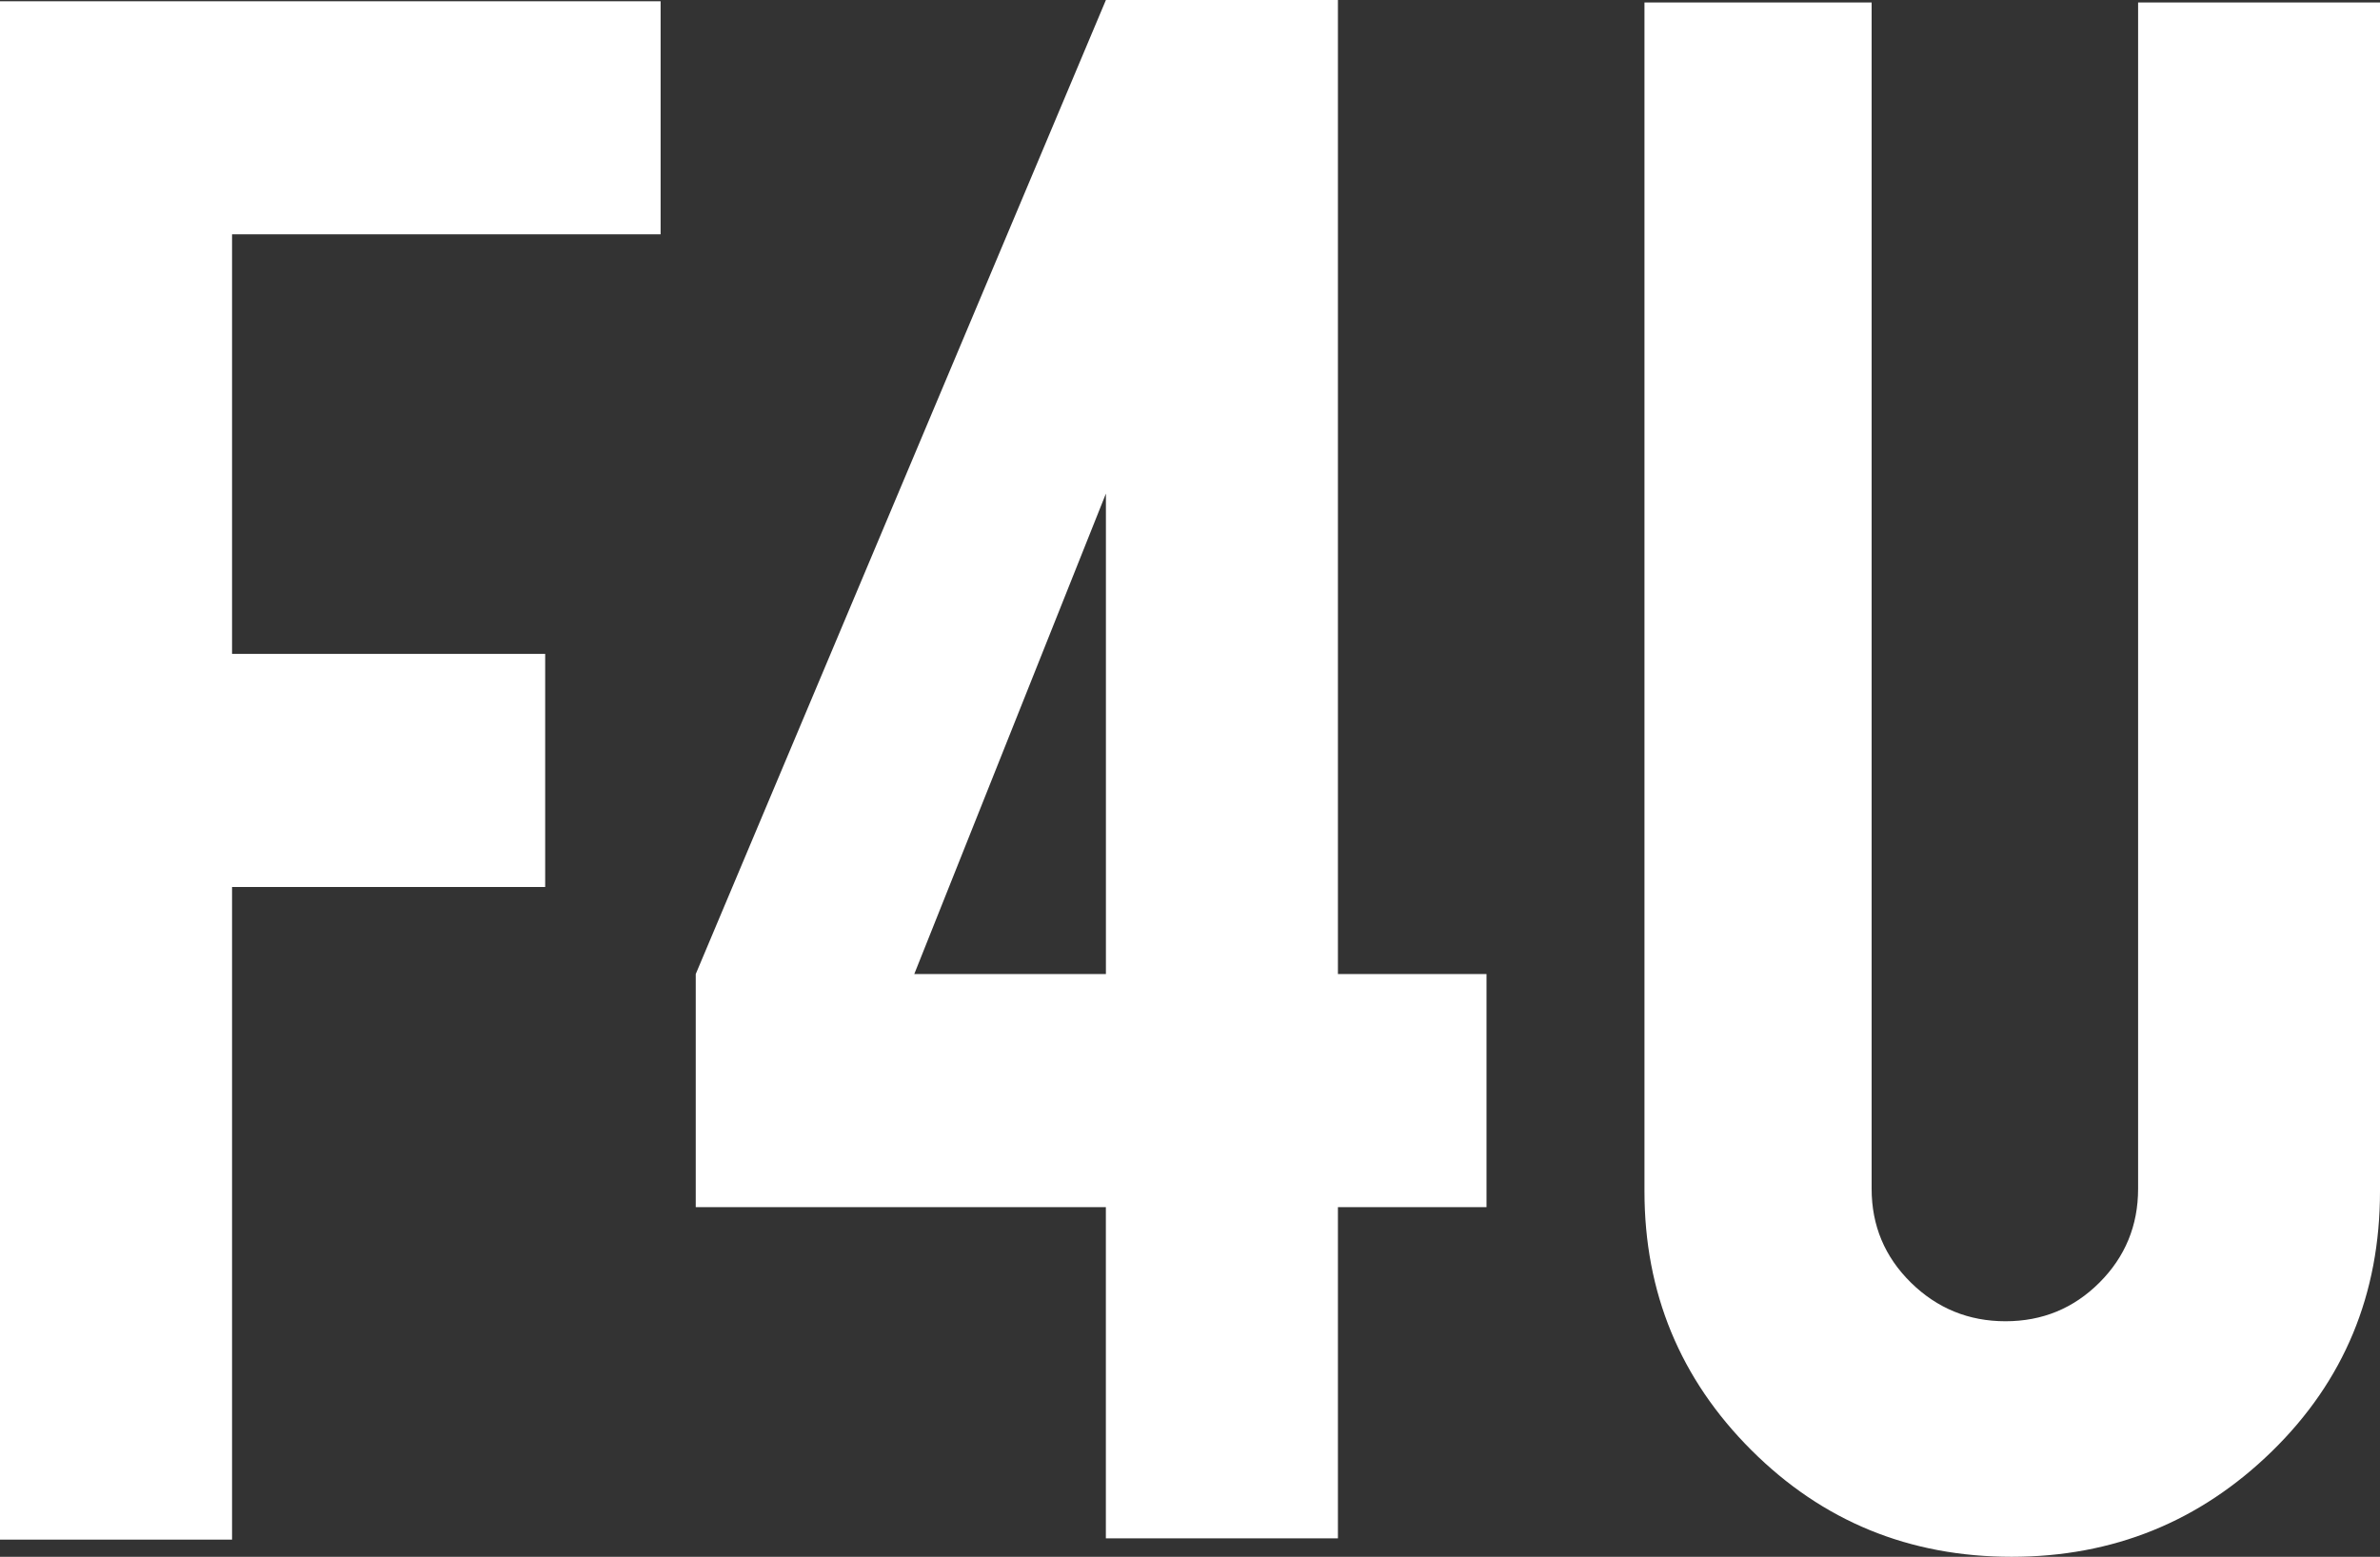 <?xml version="1.0" encoding="utf-8"?>
<!-- Generator: Adobe Illustrator 17.1.0, SVG Export Plug-In . SVG Version: 6.00 Build 0)  -->
<!DOCTYPE svg PUBLIC "-//W3C//DTD SVG 1.1//EN" "http://www.w3.org/Graphics/SVG/1.1/DTD/svg11.dtd">
<svg version="1.1" id="Layer_1" xmlns="http://www.w3.org/2000/svg" xmlns:xlink="http://www.w3.org/1999/xlink" x="0px" y="0px"
	 viewBox="0 0 49.588 32.446" enable-background="new 0 0 49.588 32.446" xml:space="preserve">
<rect x="0" y="0" width="49.588" height="32.446" fill="#333333" stroke="none"/>
<g>
	<g>
		<path fill="#ffffff" d="M0,32.088h4.835V18.486h6.524v-4.858H4.835V4.883h8.929V0.026H0V32.088z M27.877,0h-4.835l-8.546,20.301v4.858h8.545
			v6.903h4.835v-6.903h3.096v-4.858h-3.096V0z M23.042,20.301h-3.993l3.993-10.014V20.301z M44.548,0.051v24.725
			c0,0.767-0.269,1.419-0.806,1.956s-1.19,0.805-1.957,0.805c-0.767,0-1.424-0.269-1.97-0.805c-0.546-0.537-0.819-1.189-0.819-1.956
			V0.051h-4.733v24.776c0,2.114,0.742,3.912,2.226,5.395s3.292,2.224,5.424,2.224c2.115,0,3.923-0.733,5.424-2.199
			c1.501-1.466,2.251-3.273,2.251-5.42V0.051H44.548z"/>
	</g>
</g>
</svg>
